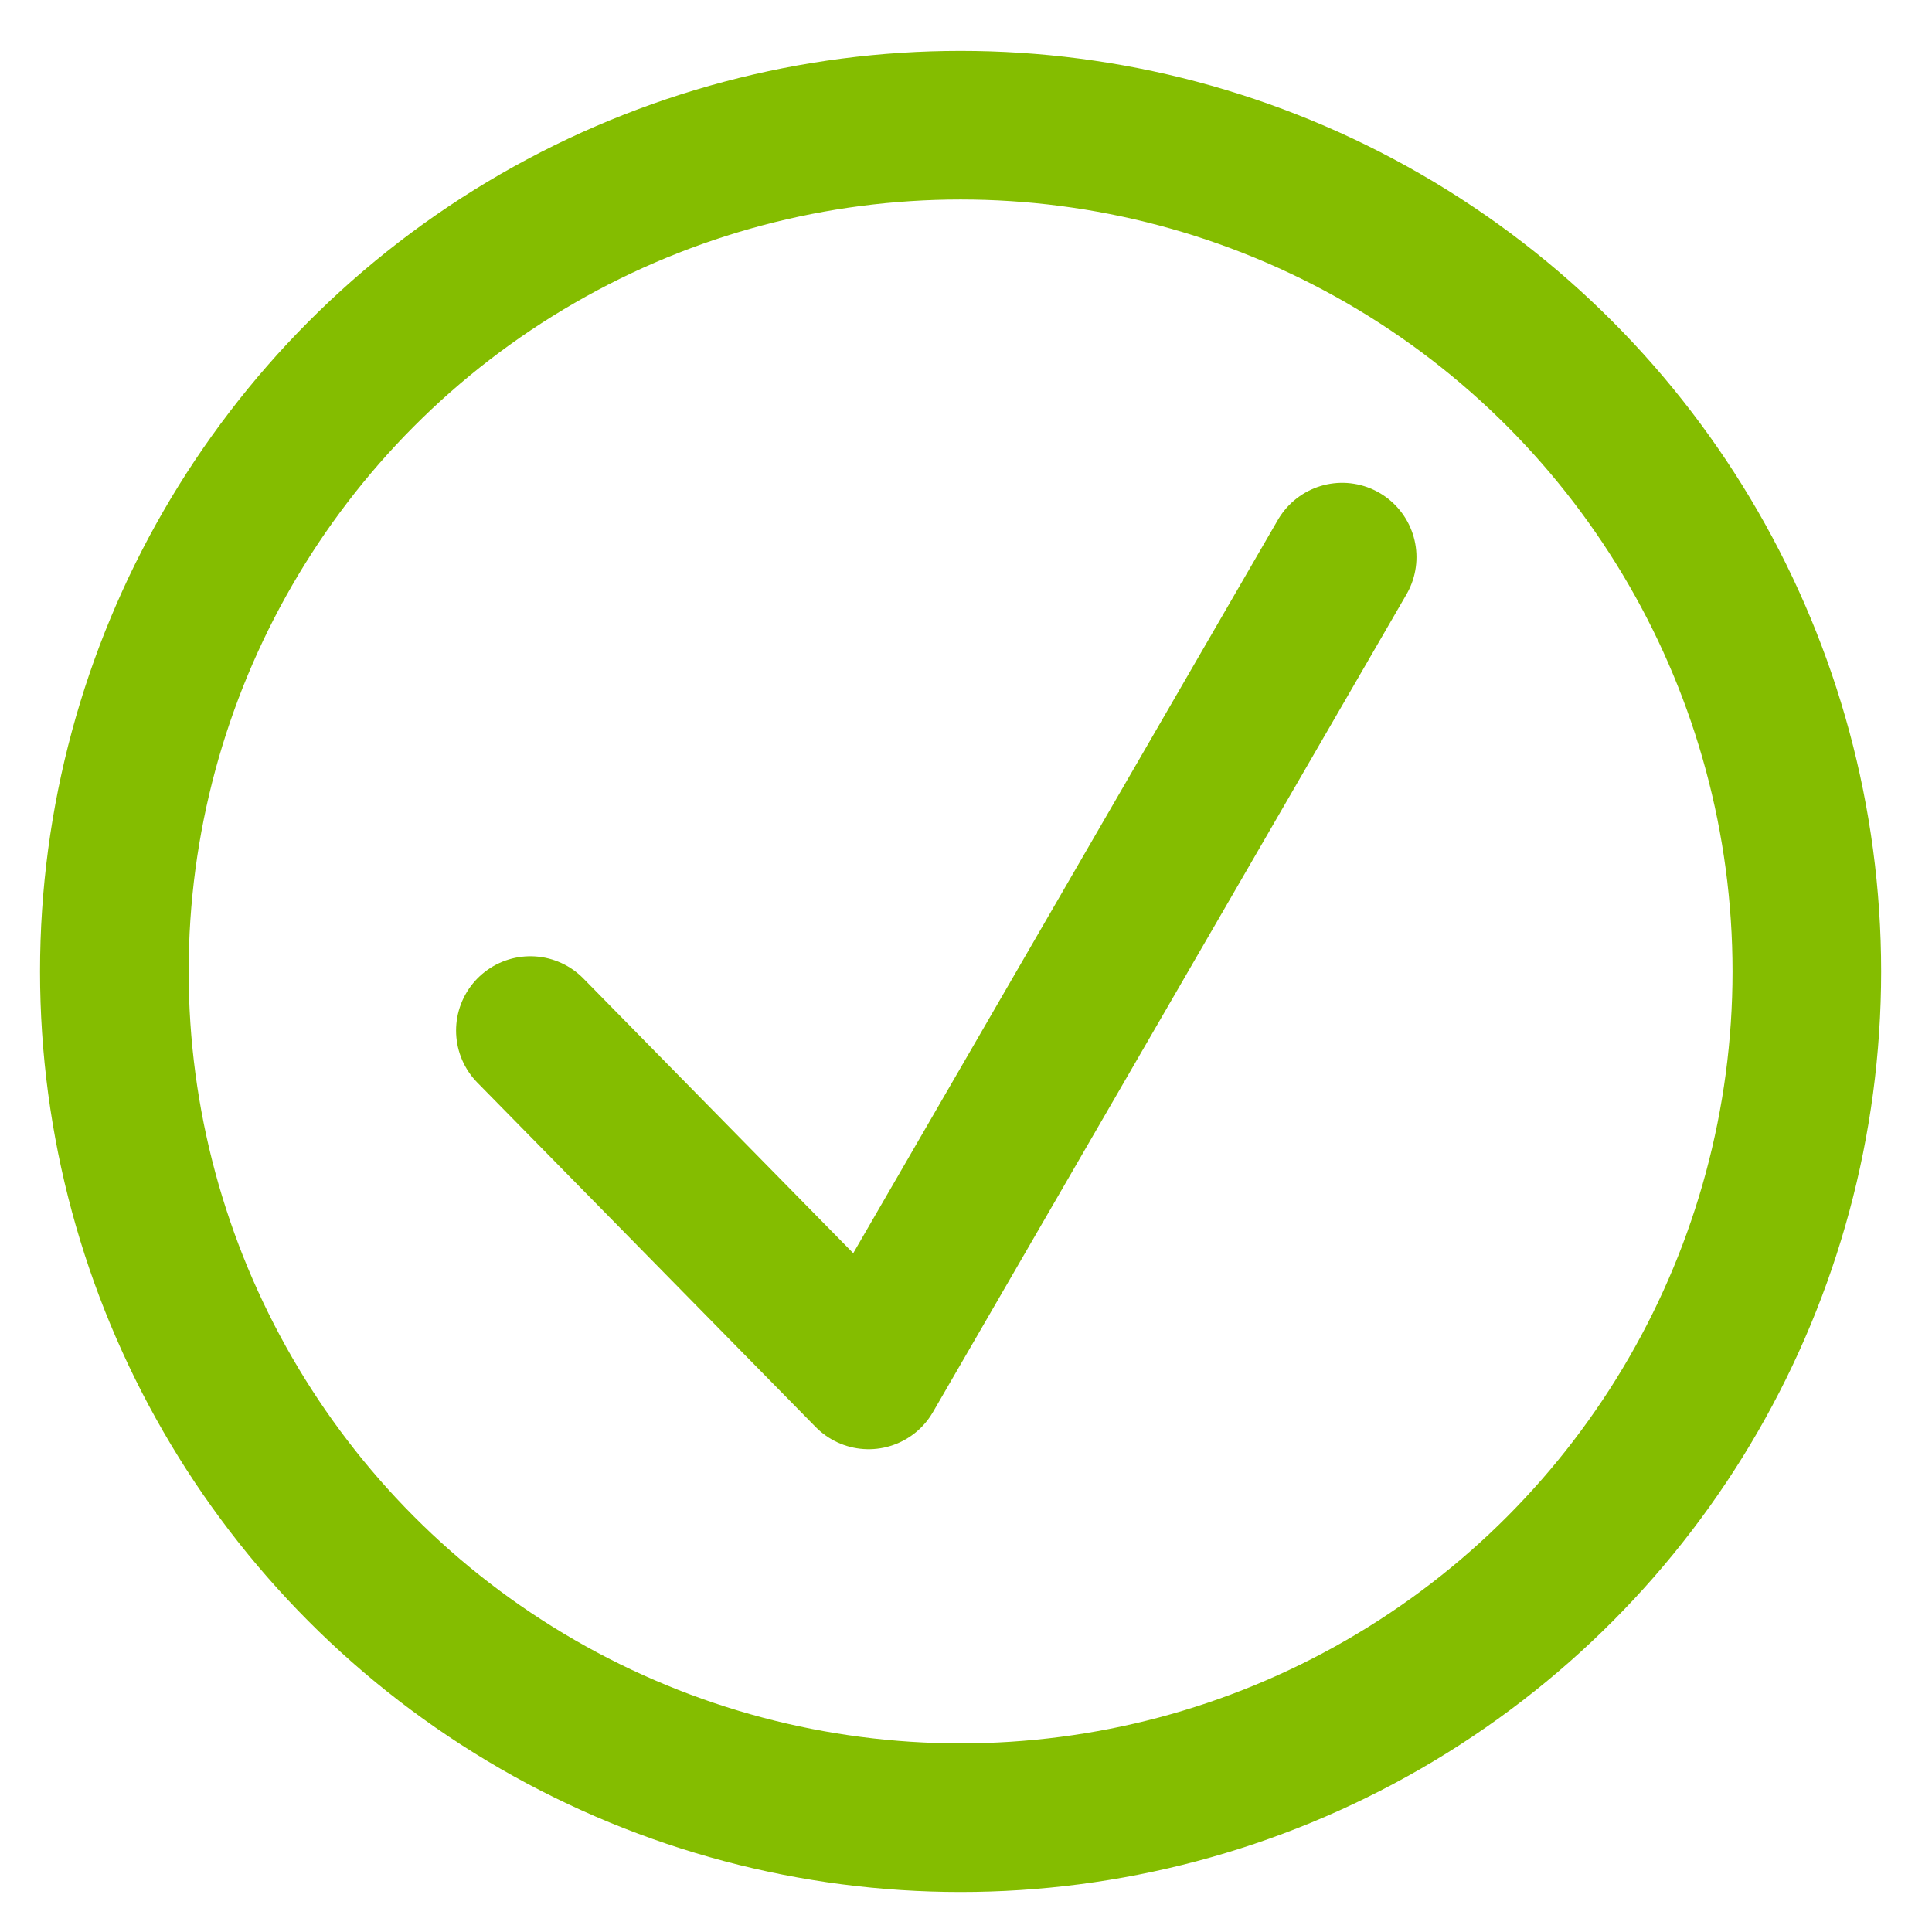 <svg xmlns="http://www.w3.org/2000/svg" xmlns:xlink="http://www.w3.org/1999/xlink" width="65" height="65" viewBox="0 0 65 65">
  <defs>
    <clipPath id="clip-path">
      <rect id="Rectangle_32944" data-name="Rectangle 32944" width="65" height="65" transform="translate(0 -0.365)" fill="none" stroke="#84bd00" stroke-width="5"/>
    </clipPath>
  </defs>
  <g id="icon-green-checkmark" transform="translate(0 0.365)">
    <path id="Path_103658" data-name="Path 103658" d="M33.312,7,17.38,34.513,6,22.928" transform="translate(11.844 11.379)" fill="none" stroke="#84bd00" stroke-linecap="round" stroke-linejoin="round" stroke-width="5"/>
    <g id="Group_22449" data-name="Group 22449">
      <g id="Group_22448" data-name="Group 22448" clip-path="url(#clip-path)">
        <g id="Ellipse_336" data-name="Ellipse 336" transform="translate(1.347 1.347)" fill="none" stroke="#84bd00" stroke-linecap="round" stroke-linejoin="round" stroke-width="5">
          <circle cx="30.971" cy="30.971" r="30.971" stroke="none"/>
          <circle cx="30.971" cy="30.971" r="28.471" fill="none"/>
        </g>
      </g>
    </g>
  </g>
</svg>
